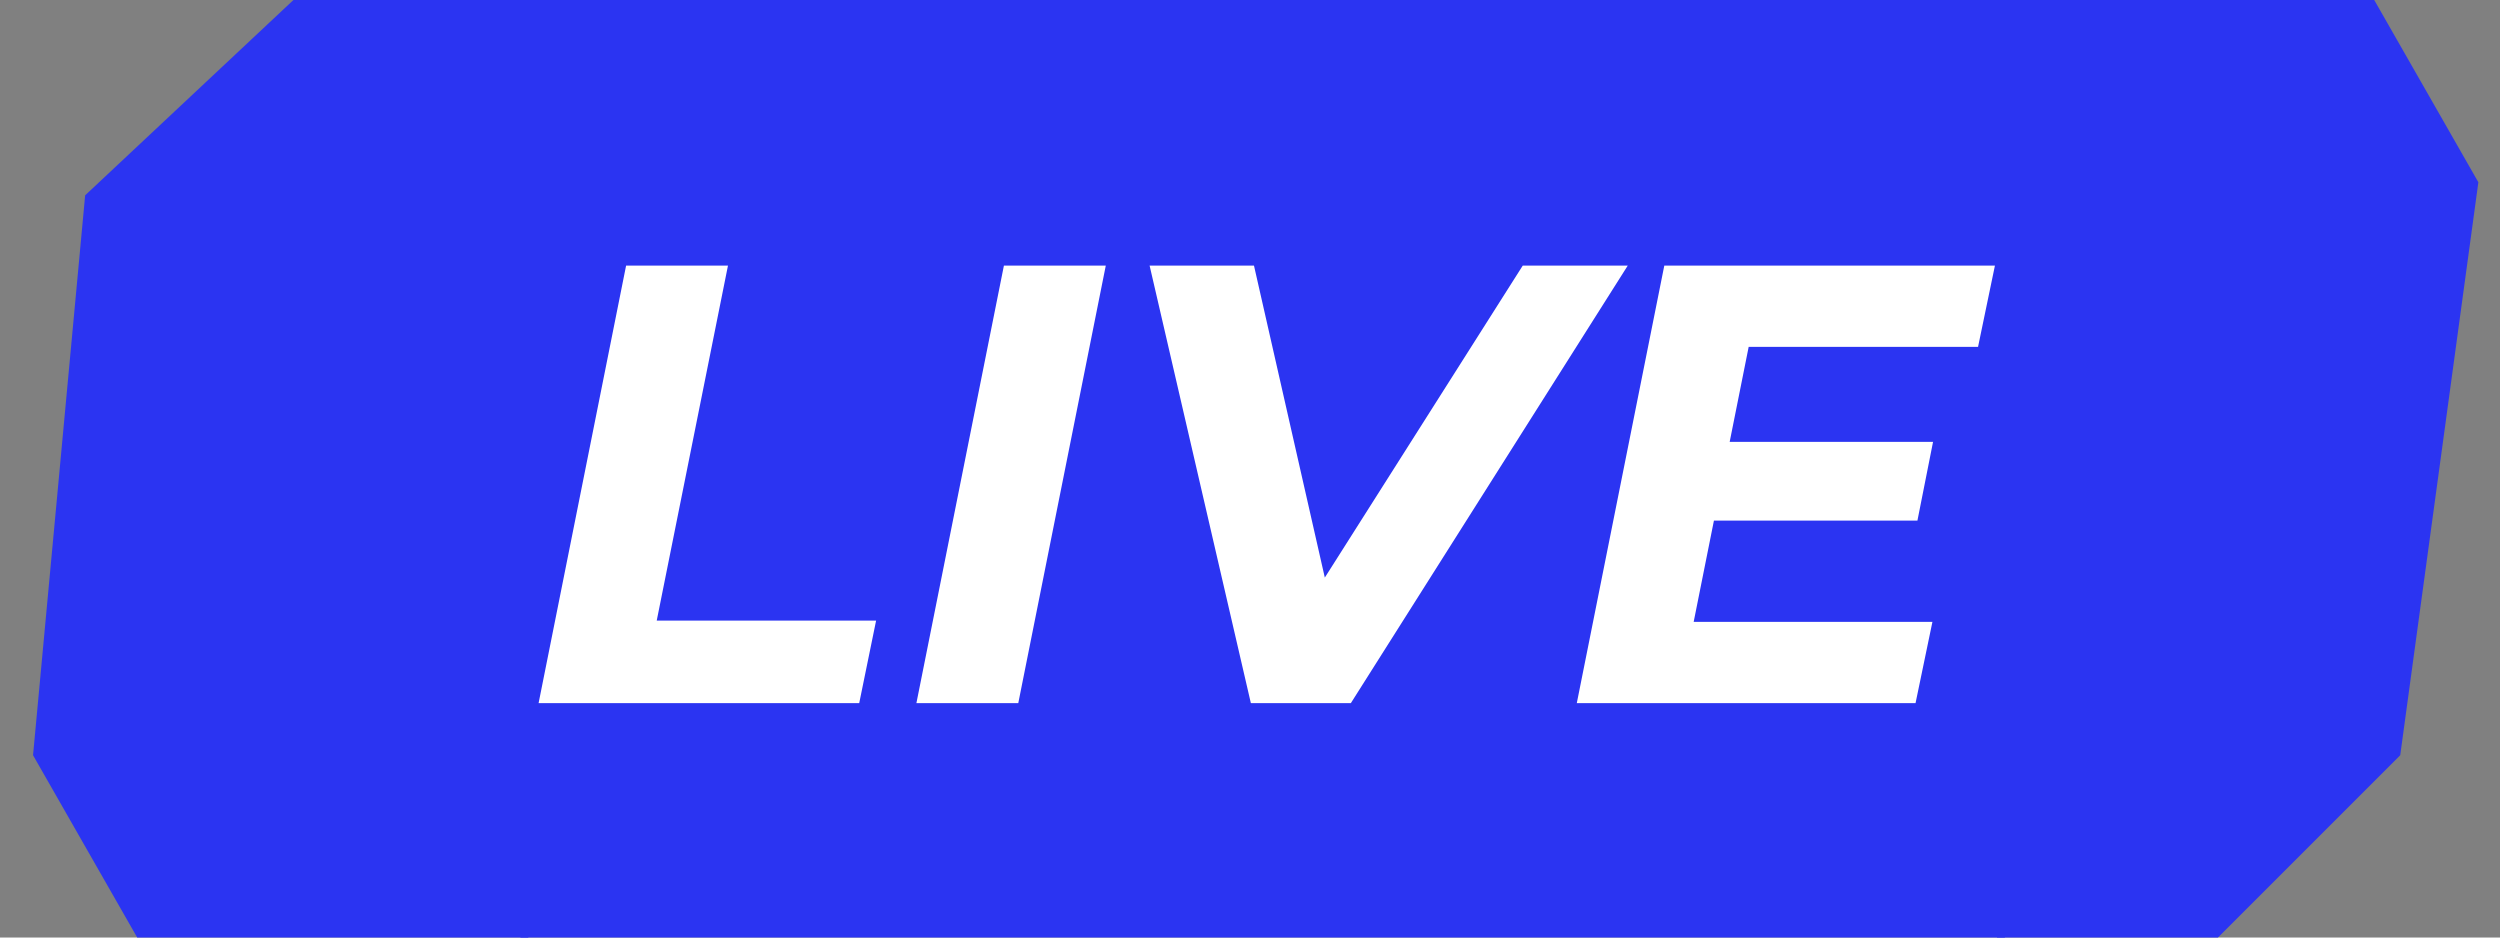 <svg width="32" height="12" viewBox="0 0 32 12" fill="none" xmlns="http://www.w3.org/2000/svg">
<rect x="0" y="0" width="32" height="12" fill="#808080" stroke="none"/>
<path d="M1.09 2.5L0.423 9.667L1.756 12H6.762V0H3.756L1.09 2.5Z" fill="#2B34F2"/>
<g clip-path="url(#clip0_709_159)">
<rect width="19" height="12" transform="translate(6.662)" fill="#2B34F2"/>
<path d="M6.894 9L8.014 3.4H9.318L8.406 7.944H11.214L10.998 9H6.894ZM11.73 9L12.85 3.4H14.154L13.034 9H11.73ZM16.011 9L14.715 3.4H16.051L17.179 8.368H16.339L19.491 3.4H20.835L17.291 9H16.011ZM22.047 5.656H24.743L24.543 6.664H21.847L22.047 5.656ZM21.679 7.96H24.735L24.519 9H20.183L21.303 3.4H25.535L25.319 4.44H22.383L21.679 7.96Z" fill="white"/>
</g>
<path d="M28.39 12L30.723 9.667L31.723 2.333L30.39 0H25.562V12H28.39Z" fill="#2B34F2"/>
<defs>
<clipPath id="clip0_709_159">
<rect width="19" height="12" fill="white" transform="translate(6.662)"/>
</clipPath>
</defs>
</svg>
